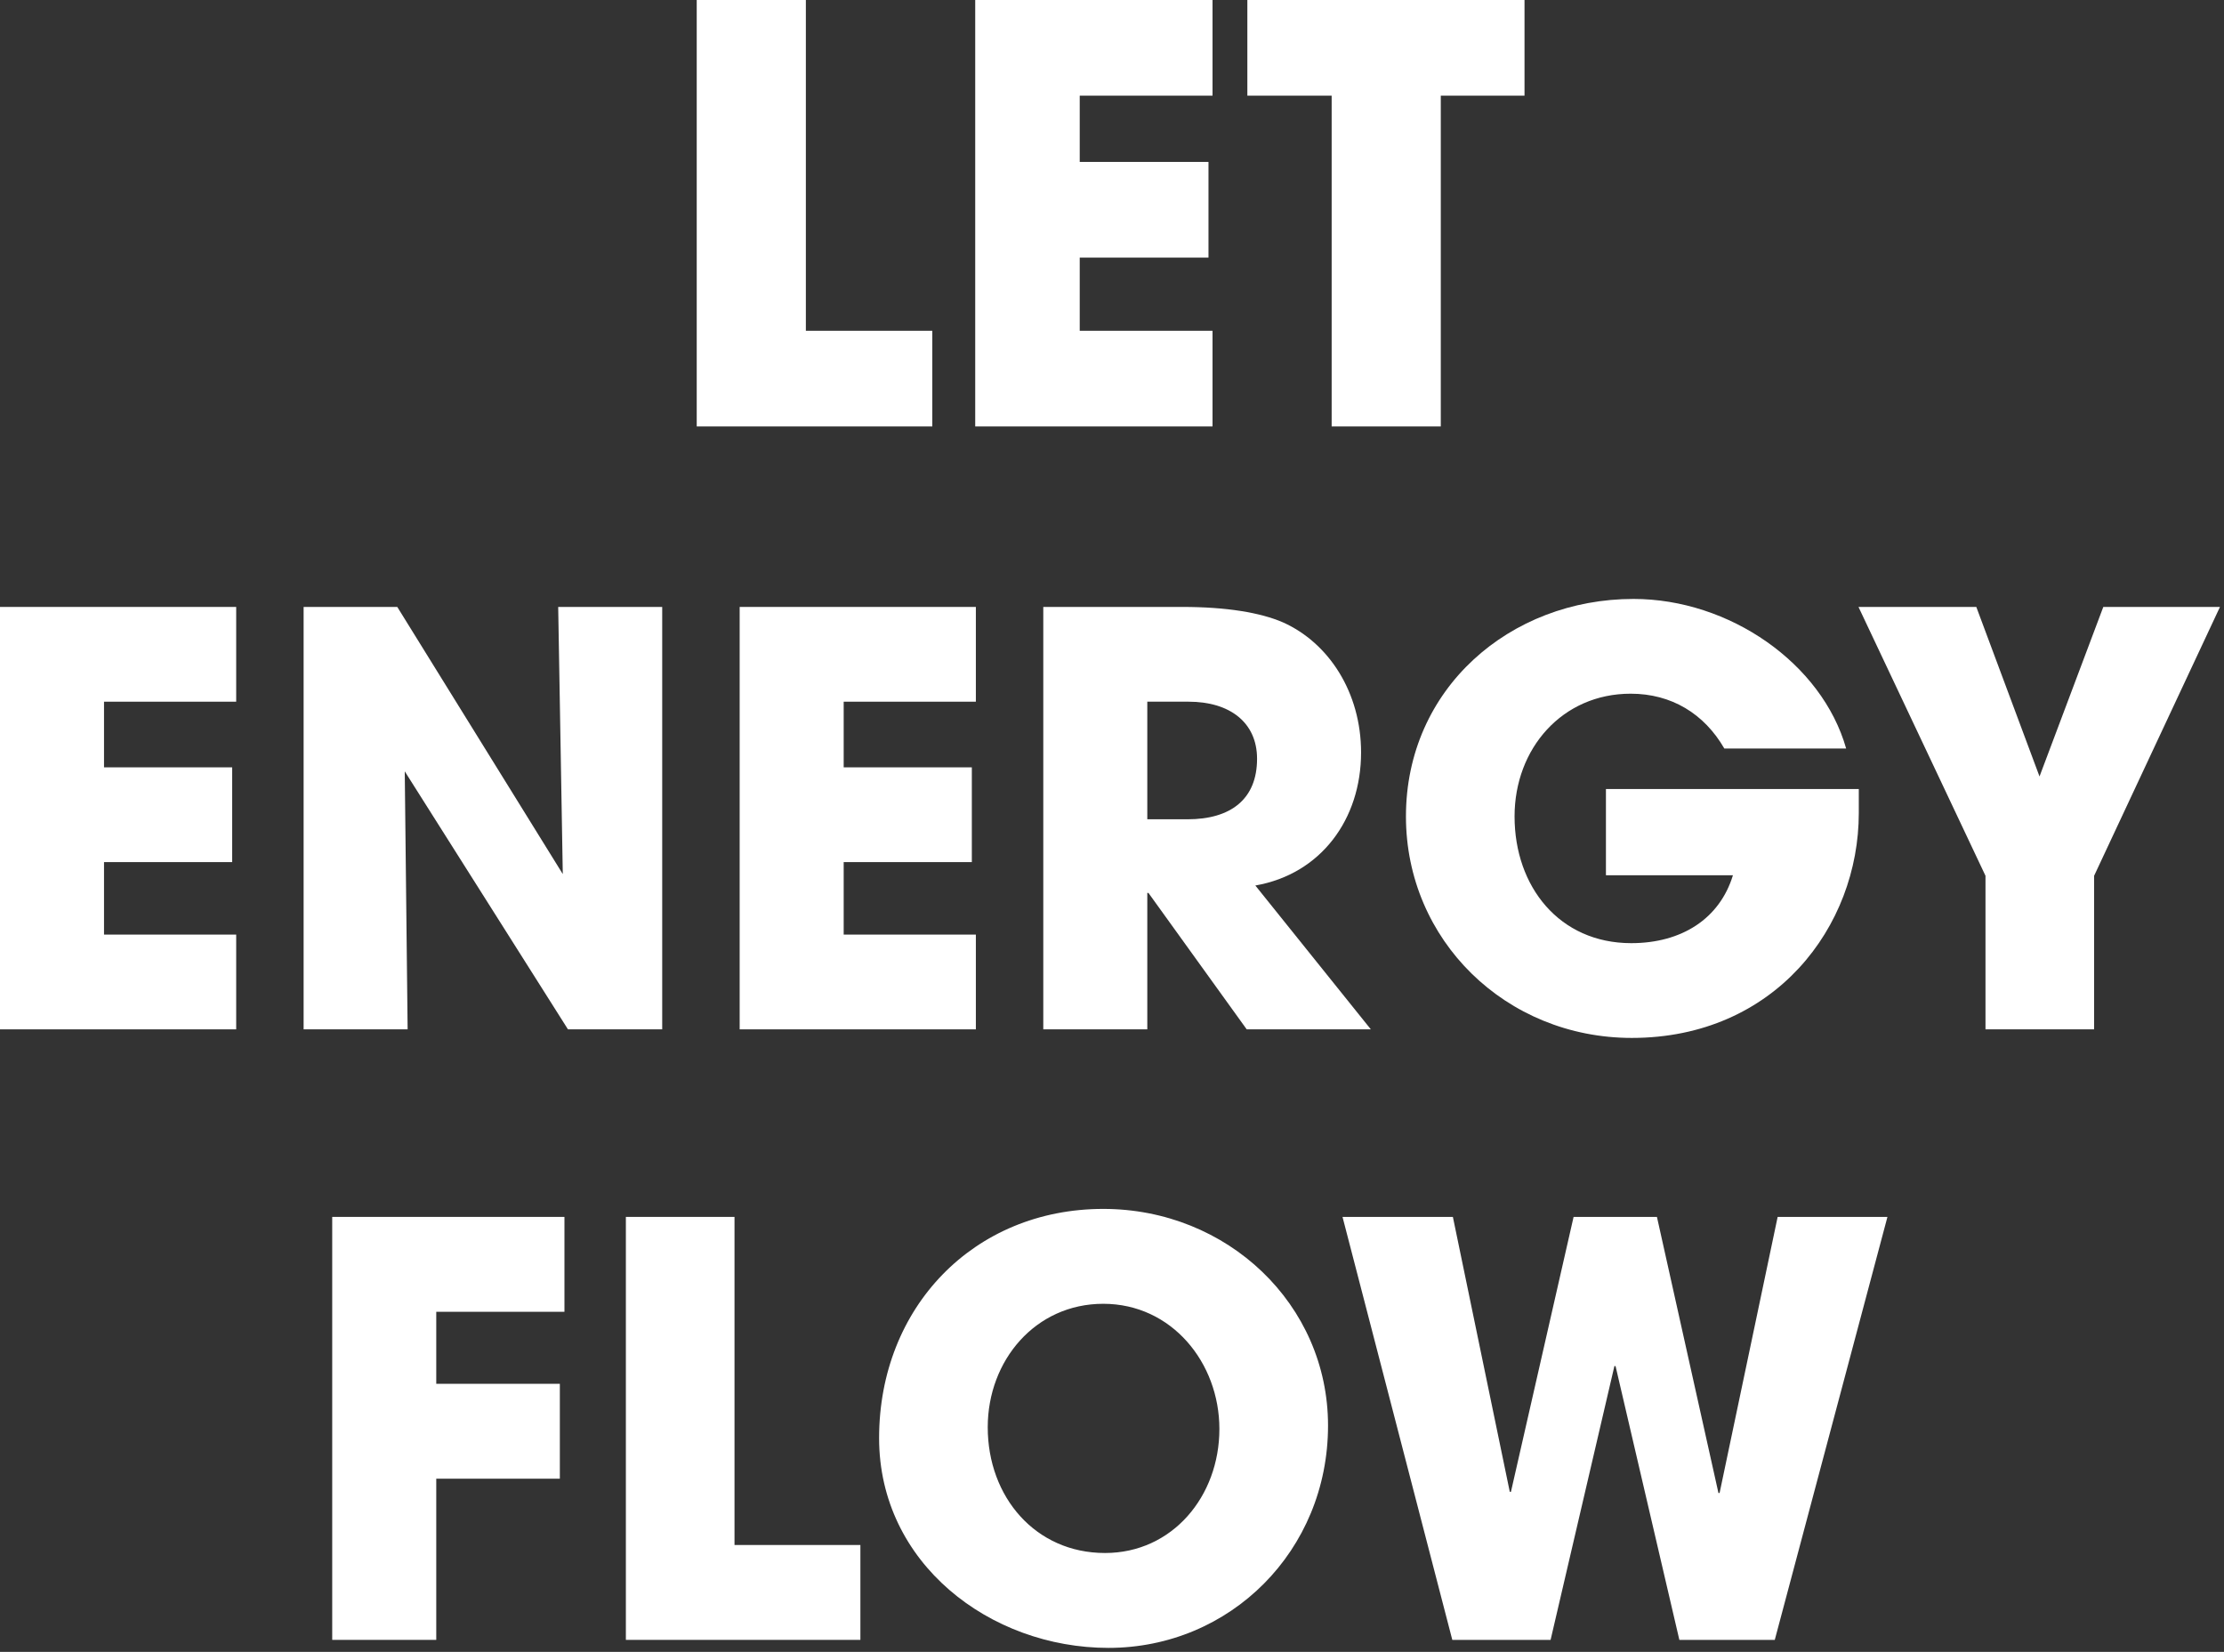 <svg width="482" height="358" viewBox="0 0 482 358" fill="none" xmlns="http://www.w3.org/2000/svg">
<rect x="0" y="0" width="482" height="358" fill="#333333" stroke="none"/>
<path d="M51.189 223.087V202.55H22.543L22.543 186.838H50.317V166.302H22.543V152.074H51.189V131.537H0L0 223.087H51.189Z" fill="white"/>
<path d="M143.518 223.087V131.537H120.975L121.971 189.436L86.102 131.537H65.801V223.087H88.344L87.721 167.168L123.092 223.087H143.518Z" fill="white"/>
<path d="M211.495 223.087V202.55H182.849V186.838H210.623V166.302H182.849V152.074H211.495V131.537H160.306V223.087H211.495Z" fill="white"/>
<path d="M297.098 223.087L272.064 191.911C286.263 189.436 294.981 177.56 294.981 163.085C294.981 150.095 288.006 139.331 278.043 134.878C273.185 132.774 265.837 131.537 256.247 131.537H226.107V223.087H248.65V193.519H248.899L270.196 223.087H297.098ZM248.65 177.56V152.074H257.617C266.46 152.074 272.438 156.528 272.438 164.446C272.438 173.23 266.709 177.56 257.368 177.56H248.65Z" fill="white"/>
<path d="M402.85 171.003H348.049V189.684H375.574C372.709 199.086 364.489 204.406 353.529 204.406C337.961 204.406 328.246 192.158 328.246 176.941C328.246 162.219 338.583 150.342 353.404 150.342C362.247 150.342 369.346 154.672 373.706 162.219H400.109C394.879 143.785 374.826 129.805 354.027 129.805C327.249 129.805 304.706 149.229 304.706 176.941C304.706 203.787 326.378 224.943 353.653 224.943C384.666 224.943 402.85 200.818 402.85 176.199V171.003Z" fill="white"/>
<path d="M453.849 223.087V189.808L481.125 131.537H455.841L442.017 168.281L428.317 131.537H402.784L430.309 189.808V223.087H453.849Z" fill="white"/>
<path d="M94.549 355.403V320.47H121.333V299.906H94.549V284.298H122.33V263.734H72V355.403H94.549Z" fill="white"/>
<path d="M186.47 355.403V334.84H159.187V263.734H135.642V355.403H186.47Z" fill="white"/>
<path d="M240.231 357.138C266.641 357.138 287.82 336.079 287.82 308.949C287.82 282.687 266.018 262 239.109 262C211.079 262 190.524 283.307 190.524 311.675C190.524 338.804 214.568 357.138 240.231 357.138ZM239.483 336.574C224.409 336.574 214.069 324.434 214.069 309.321C214.069 294.827 224.409 282.564 239.109 282.564C253.934 282.564 264.274 295.323 264.274 309.693C264.274 324.31 254.059 336.574 239.483 336.574Z" fill="white"/>
<path d="M384.642 355.403L409.059 263.734H385.264L372.682 323.567H372.433L359.103 263.734H341.039L327.46 323.319H327.211L314.878 263.734H290.959L314.753 355.403H336.056L349.884 296.066H350.133L363.961 355.403H384.642Z" fill="white"/>
<path d="M202.057 92.419V71.688H174.651V0L151 0V92.419H202.057Z" fill="white"/>
<path d="M262.787 92.419V71.688H234.005V55.826H261.911V35.094H234.005V20.732H262.787V0L211.355 0V92.419H262.787Z" fill="white"/>
<path d="M312.257 92.419V20.732H330.402V0L270.336 0V20.732H288.606V92.419H312.257Z" fill="white"/>
</svg>
